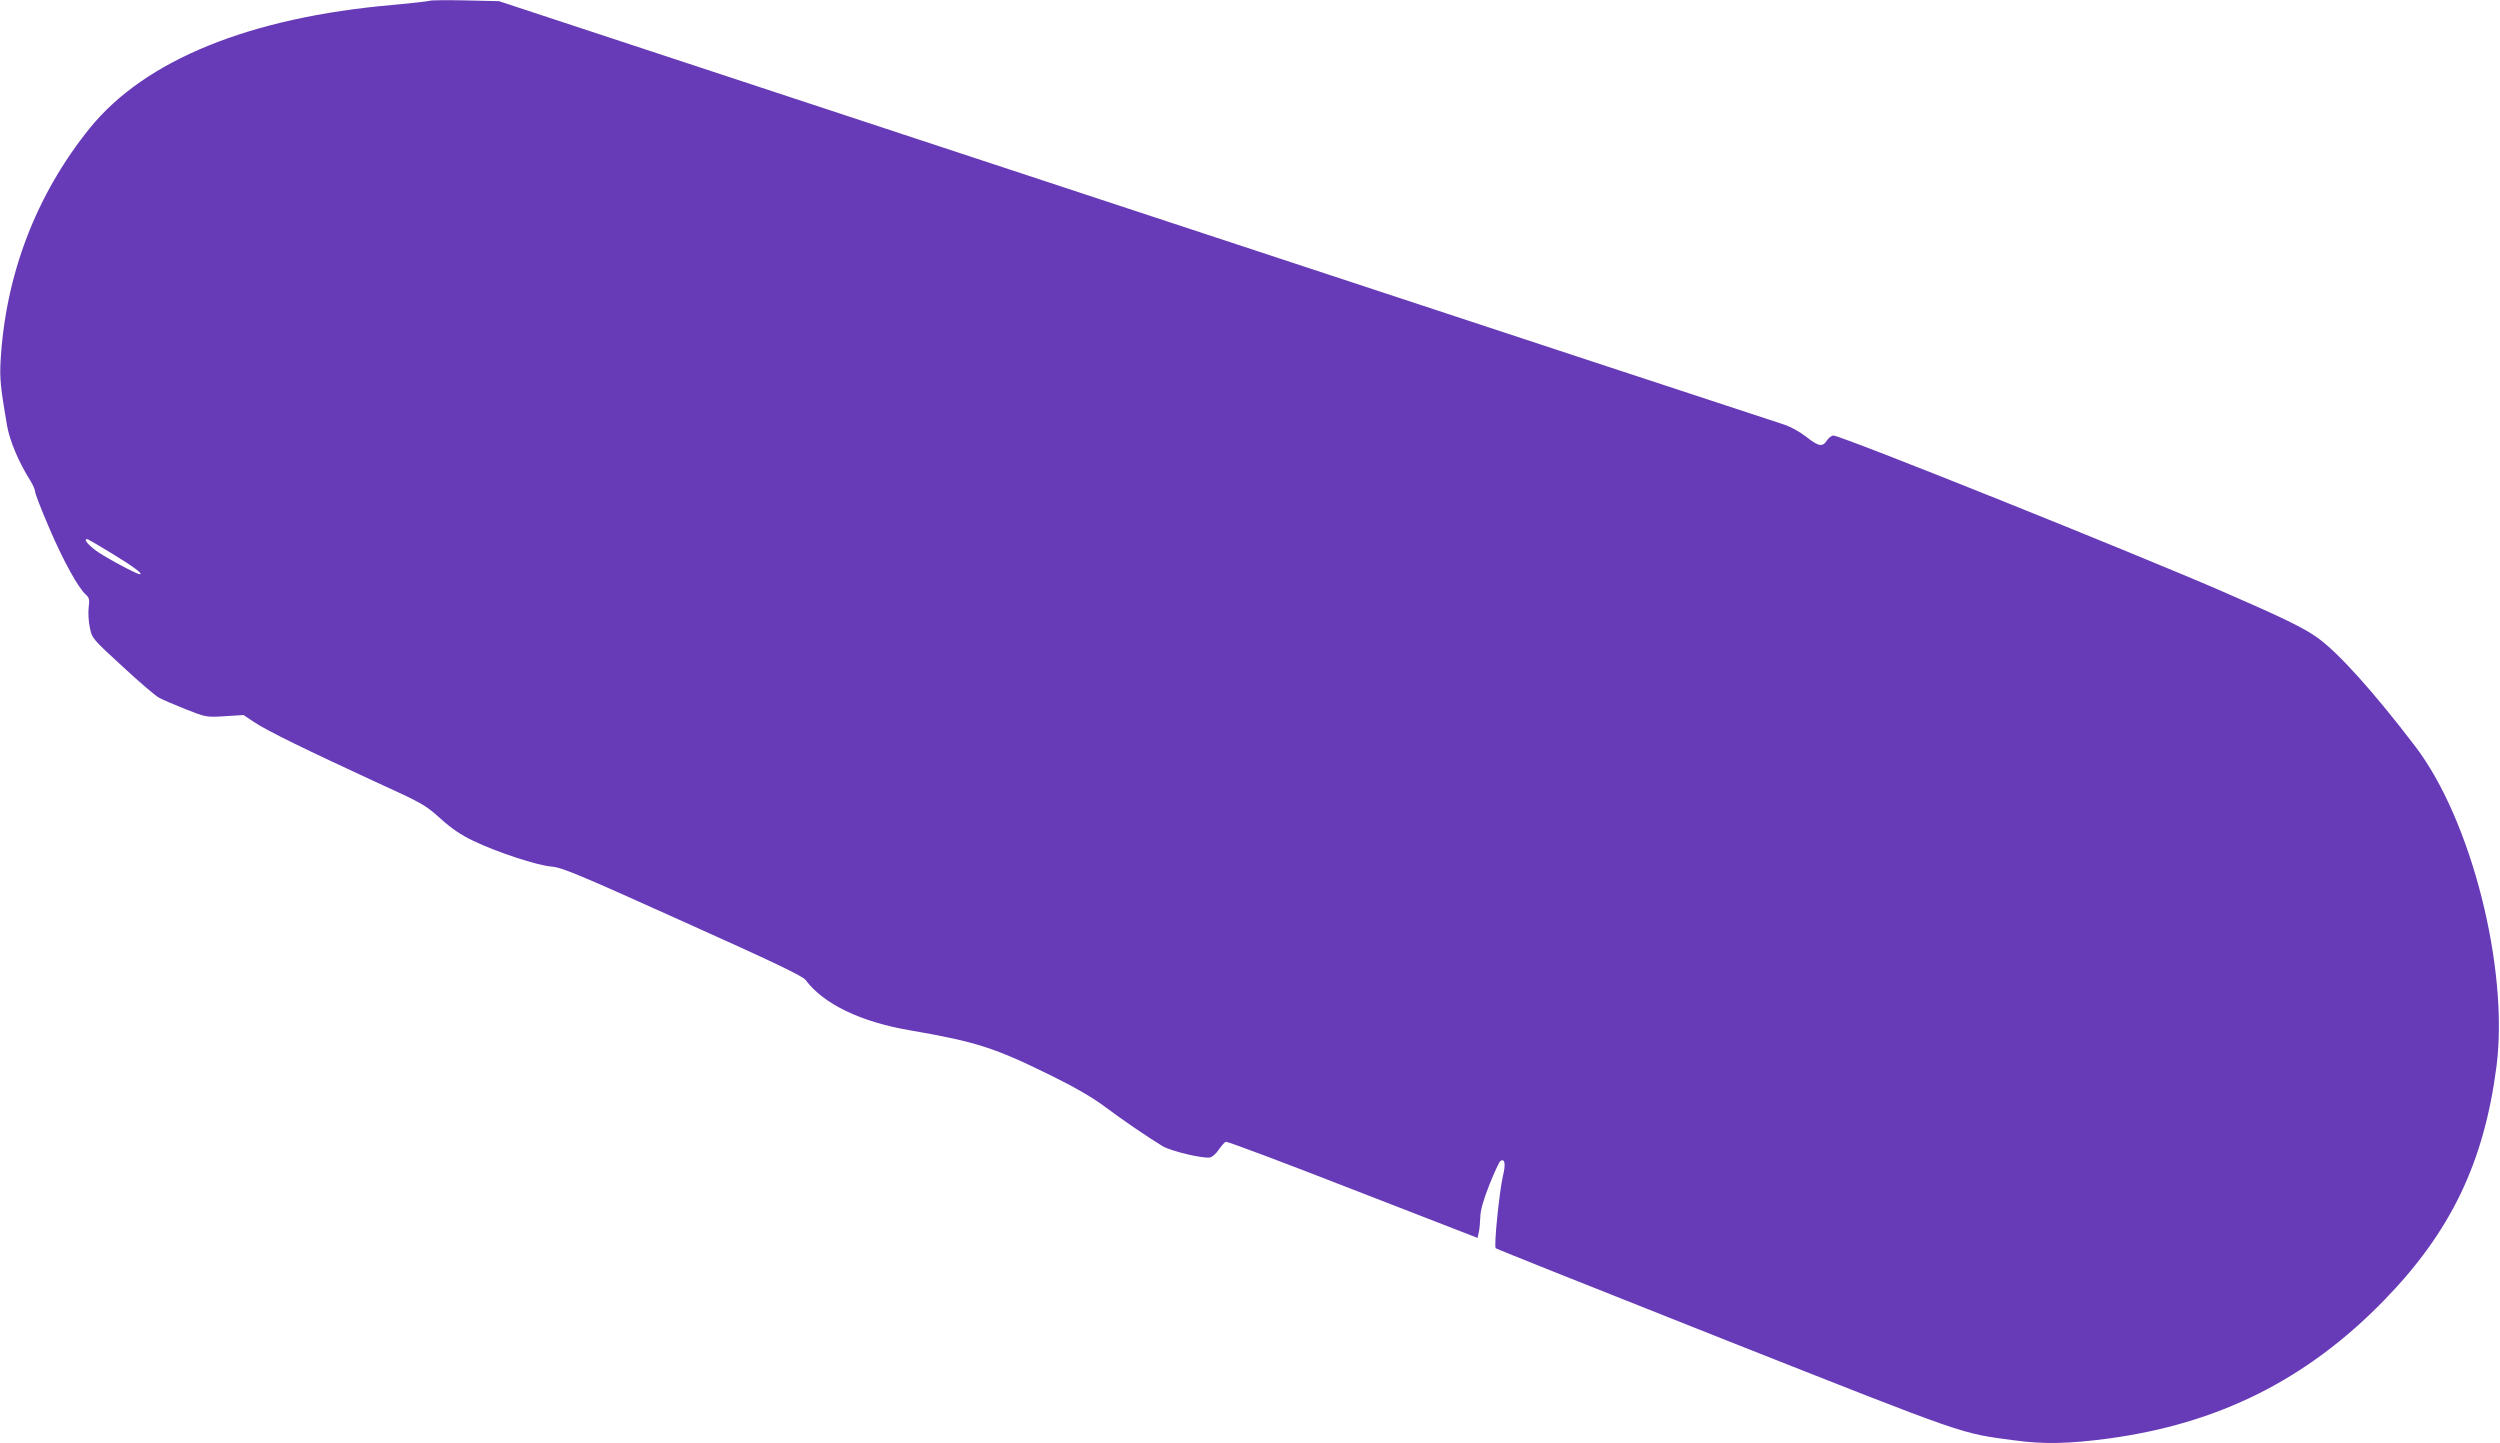 <?xml version="1.0" standalone="no"?>
<!DOCTYPE svg PUBLIC "-//W3C//DTD SVG 20010904//EN"
 "http://www.w3.org/TR/2001/REC-SVG-20010904/DTD/svg10.dtd">
<svg version="1.0" xmlns="http://www.w3.org/2000/svg"
 width="1280pt" height="739pt" viewBox="0 0 1280 739"
 preserveAspectRatio="xMidYMid meet">
<g transform="translate(0,739) scale(0.1,-0.1)"
fill="#673ab7" stroke="none">
<path d="M2200 7386 c-3 -2 -87 -12 -187 -21 -734 -64 -1271 -282 -1554 -632
-274 -340 -431 -749 -456 -1192 -5 -89 0 -137 33 -330 15 -81 59 -186 120
-283 13 -21 24 -46 24 -56 0 -10 33 -95 74 -190 72 -167 146 -301 186 -337 17
-15 19 -26 14 -65 -3 -26 -1 -72 6 -103 11 -55 13 -58 167 -199 85 -79 169
-151 187 -160 17 -10 78 -36 136 -59 104 -41 106 -42 201 -36 l96 6 54 -36
c61 -42 270 -144 628 -309 233 -106 250 -116 326 -185 58 -52 105 -84 170
-115 124 -59 326 -125 399 -131 53 -4 141 -41 671 -280 468 -210 615 -280 630
-301 91 -122 281 -214 533 -257 341 -59 435 -89 728 -234 116 -57 211 -112
269 -156 88 -66 224 -159 297 -203 42 -26 212 -66 244 -58 12 3 32 21 45 41
13 19 29 37 35 39 7 3 299 -107 650 -244 l639 -248 6 27 c4 14 7 50 8 78 1 37
15 87 47 168 25 63 51 118 56 121 23 14 28 -15 13 -77 -18 -76 -47 -361 -37
-370 4 -4 534 -215 1177 -470 1255 -496 1197 -476 1482 -514 149 -20 275 -17
473 9 568 76 1019 301 1415 707 343 352 513 706 577 1199 64 502 -129 1264
-417 1640 -212 278 -394 480 -501 556 -68 49 -180 103 -474 231 -469 204
-1963 803 -2003 803 -9 0 -24 -11 -33 -25 -23 -35 -42 -32 -108 20 -35 27 -83
53 -120 64 -33 10 -1526 502 -3316 1092 l-3255 1073 -175 4 c-96 2 -177 1
-180 -2z m-1625 -2831 c110 -67 160 -105 141 -105 -18 0 -197 97 -233 127 -39
31 -54 53 -37 53 4 0 62 -34 129 -75z"/>
</g>
</svg>

